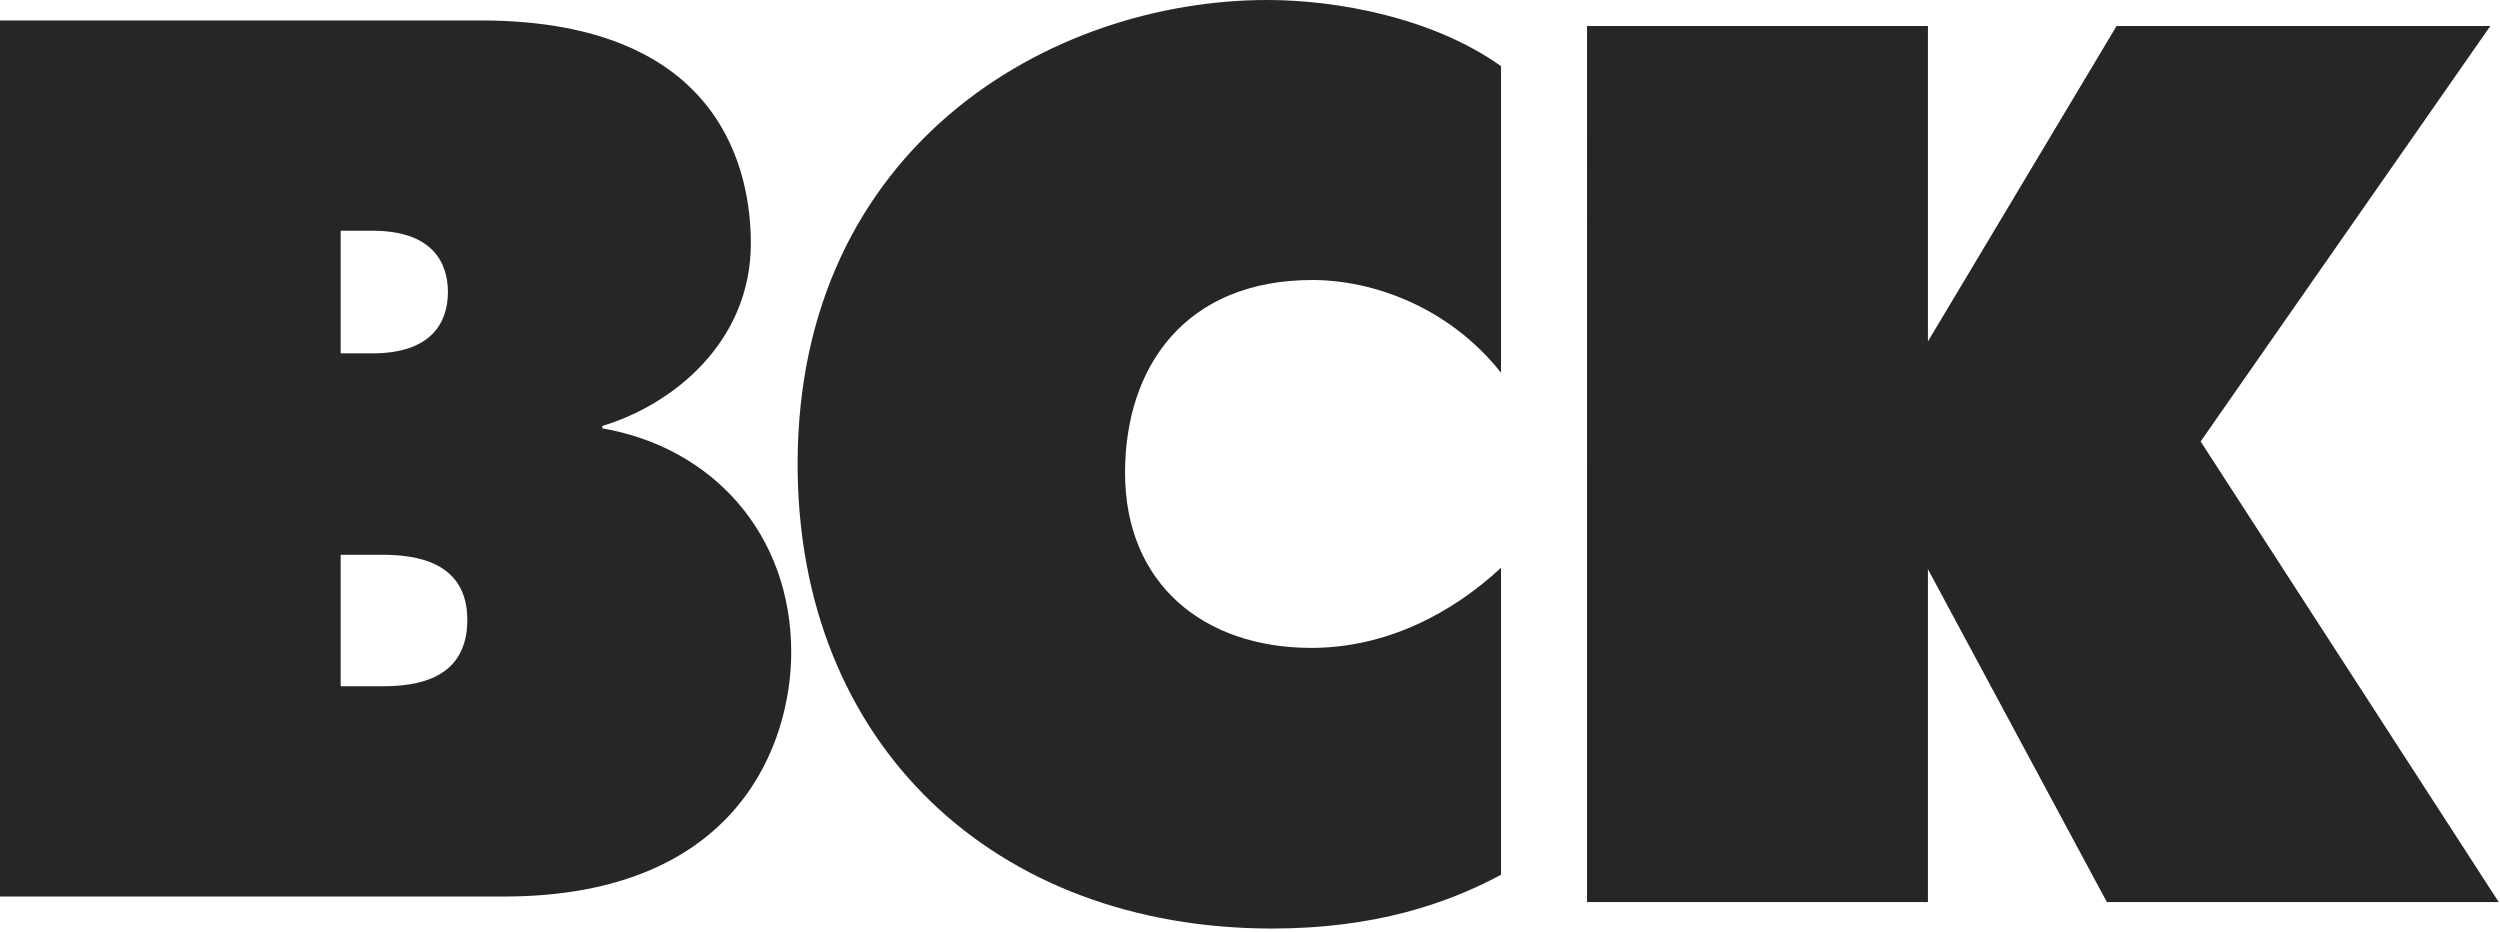 <svg xmlns="http://www.w3.org/2000/svg" fill="none" viewBox="0 0 679 253"><path fill="#262626" d="M431.038 7.06h92.587V92.73L574.862 7.06h101.515l-78.682 112.841 80.96 125.104h-106.43l-48.6-90.417v90.417h-92.587zM407.679 237.584c-14.502 7.816-34.338 14.609-62.143 14.609-75.388 0-128.902-49.957-128.902-126.128C216.634 39.737 285.369 0 344.217 0c18.818 0 44.945 4.749 63.462 17.975v83.263c-14.203-17.976-34.998-25.189-51.236-25.189-34.399 0-50.878 23.445-50.878 52.362 0 30.239 21.453 47.553 50.577 47.553 20.495 0 38.354-9.498 51.537-21.762zM92.527 186.386v-35.709h11.206c8.929 0 23.191 1.683 23.191 17.675 0 16.652-14.622 18.034-23.191 18.034zM0 5.553v237.946h136.811c64.182 0 78.086-42.203 78.086-66.311 0-32.282-21.513-55.729-51.297-60.838v-.661c19.176-5.771 40.329-22.785 40.329-49.598 0-18.395-6.95-60.538-73.41-60.538zM92.527 95.97V62.665h8.629c16.18 0 20.495 8.537 20.495 16.652s-4.315 16.653-20.495 16.653z"/></svg>